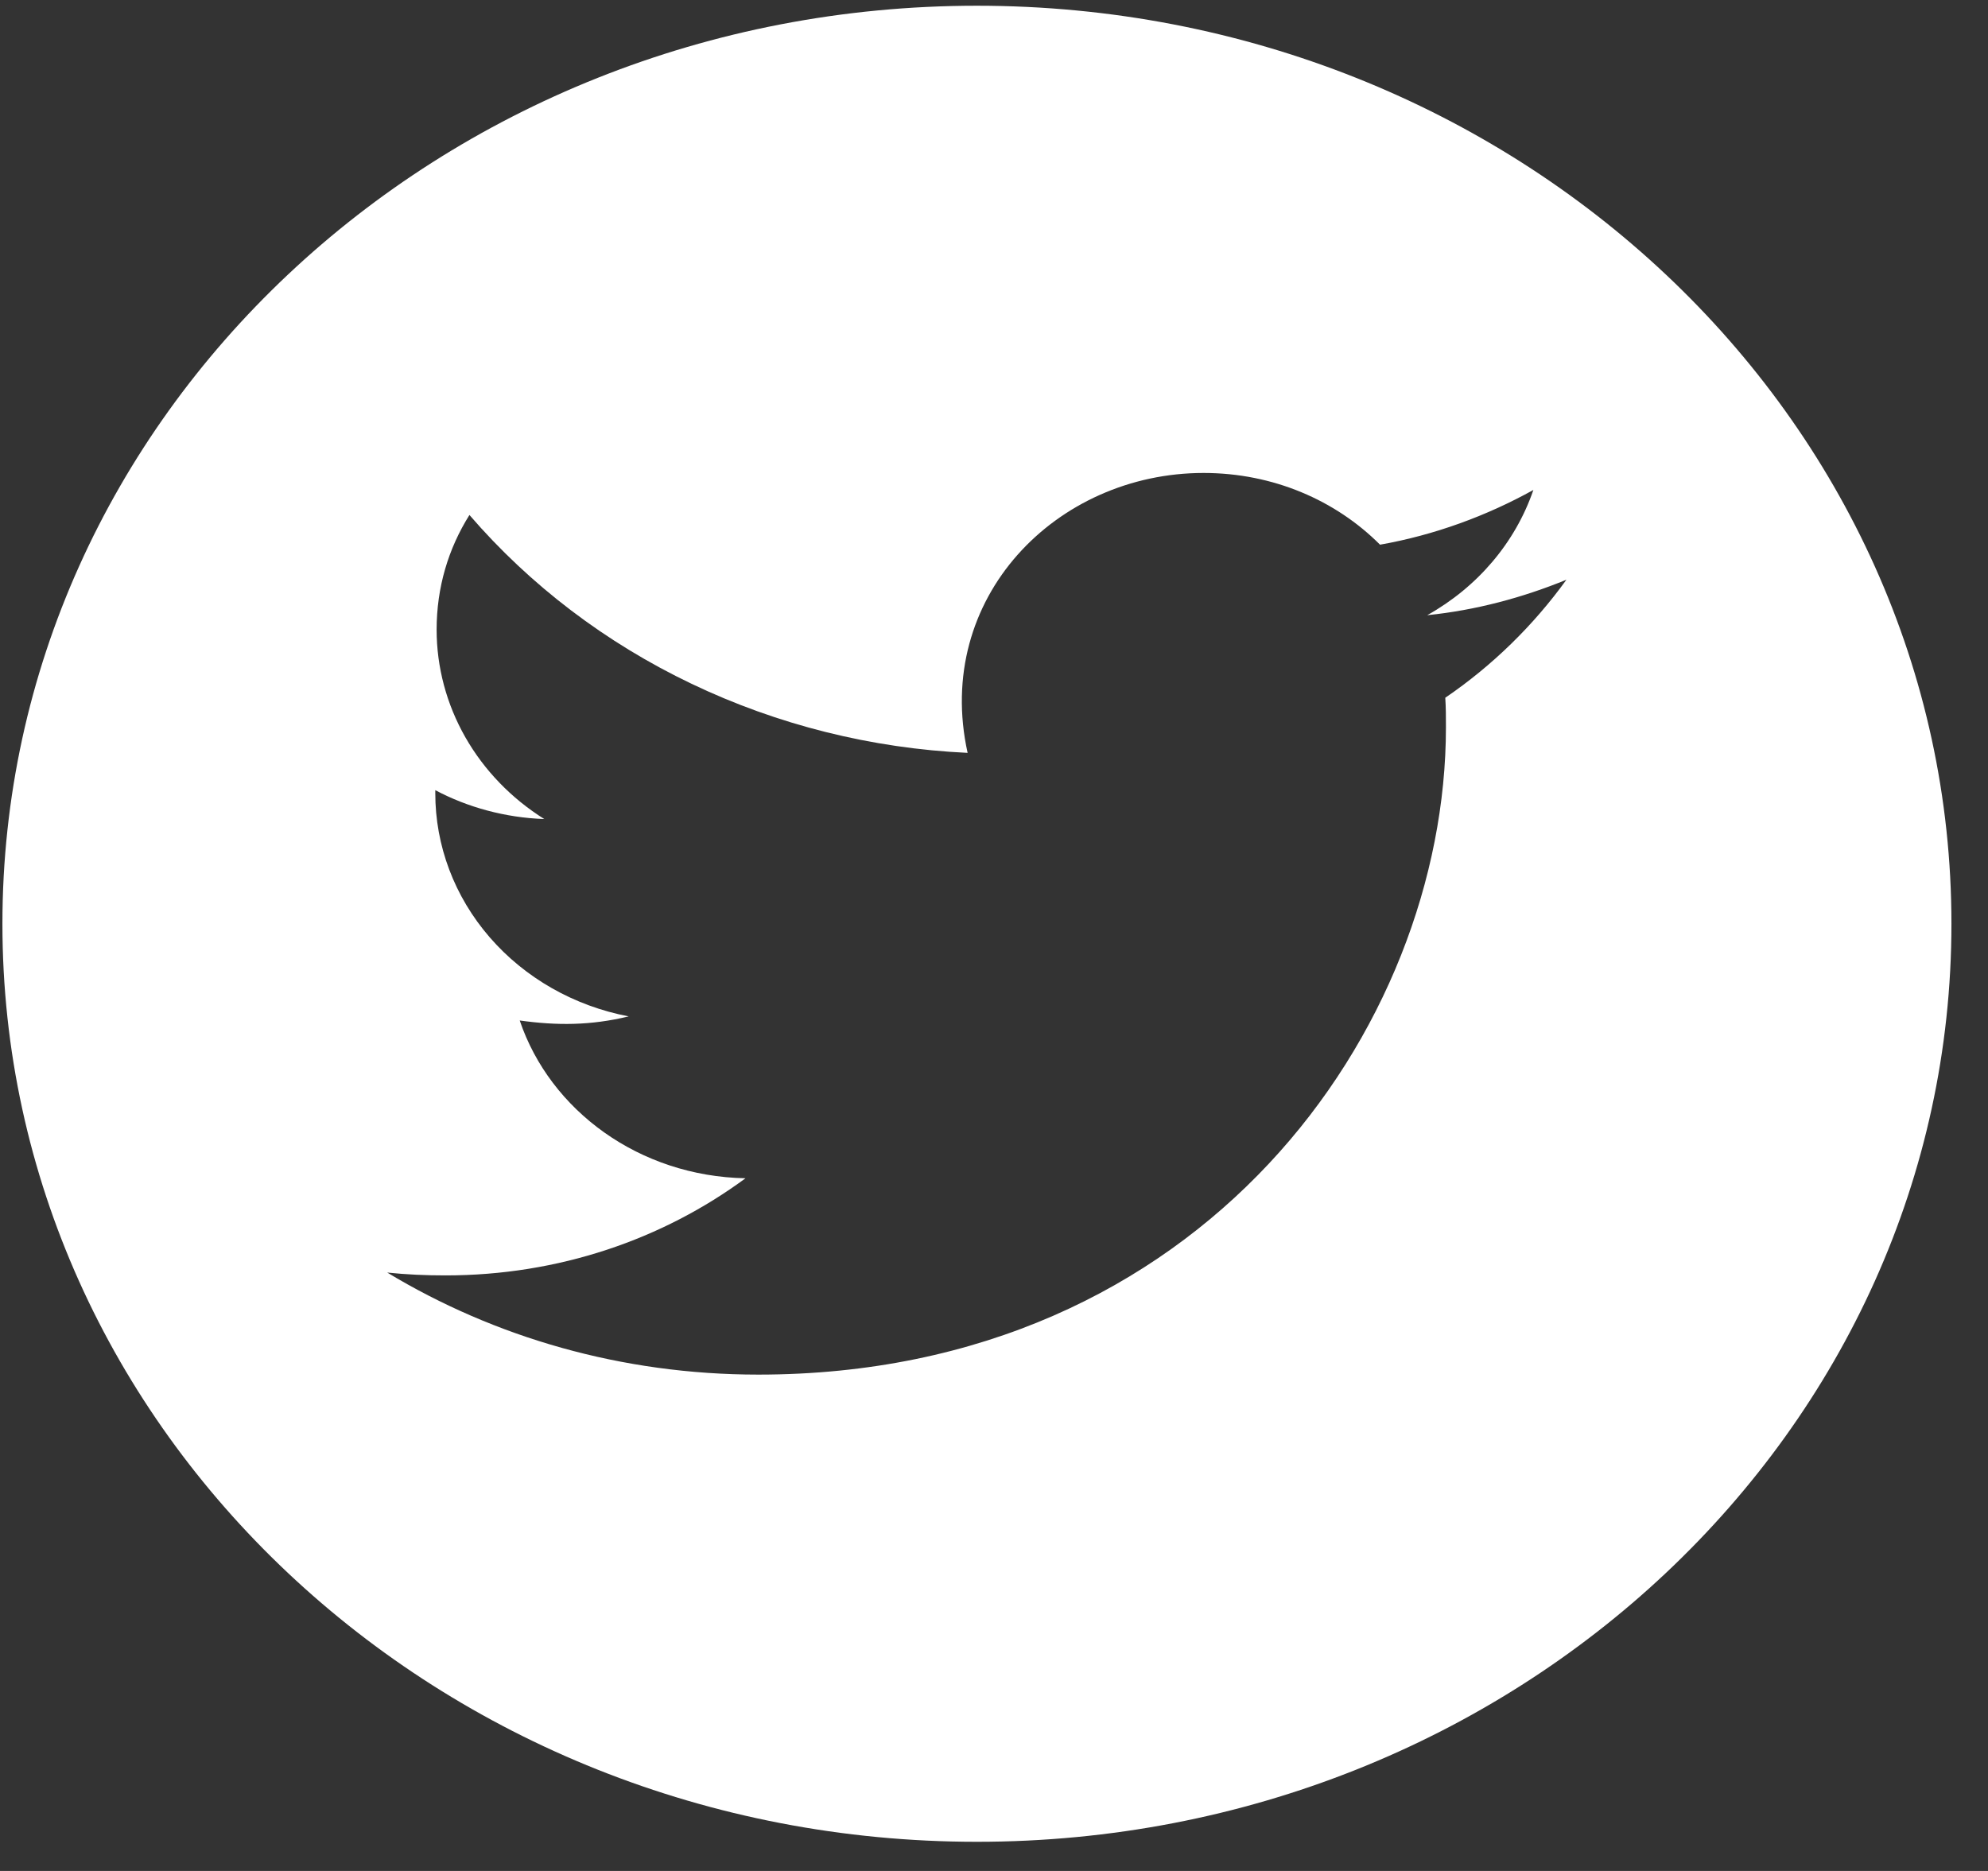 <svg width="51" height="48" viewBox="0 0 51 48" fill="none" xmlns="http://www.w3.org/2000/svg">
<rect x="0" y="0" width="51" height="48" fill="#333333" stroke="none"/>
<path d="M25.062 0.147C11.257 0.147 0.062 10.694 0.062 23.7C0.062 36.706 11.257 47.252 25.062 47.252C38.868 47.252 50.062 36.706 50.062 23.7C50.062 10.694 38.868 0.147 25.062 0.147ZM37.077 17.901C37.094 18.148 37.094 18.406 37.094 18.658C37.094 26.376 30.855 35.266 19.454 35.266C15.939 35.266 12.68 34.304 9.934 32.648C10.436 32.7 10.916 32.721 11.43 32.721C14.332 32.721 16.999 31.796 19.125 30.229C16.402 30.177 14.114 28.494 13.333 26.181C14.287 26.313 15.146 26.313 16.128 26.076C14.726 25.808 13.466 25.09 12.562 24.046C11.657 23.001 11.165 21.694 11.167 20.346V20.272C11.988 20.709 12.953 20.977 13.963 21.013C13.114 20.48 12.418 19.758 11.936 18.911C11.454 18.063 11.202 17.117 11.201 16.156C11.201 15.068 11.502 14.074 12.043 13.212C13.6 15.017 15.542 16.493 17.744 17.544C19.945 18.596 22.357 19.2 24.823 19.315C23.946 15.346 27.094 12.134 30.877 12.134C32.663 12.134 34.27 12.838 35.403 13.974C36.804 13.727 38.143 13.233 39.337 12.57C38.874 13.921 37.903 15.062 36.614 15.783C37.864 15.656 39.069 15.33 40.185 14.873C39.343 16.04 38.288 17.076 37.077 17.901Z" fill="white"/>
</svg>
